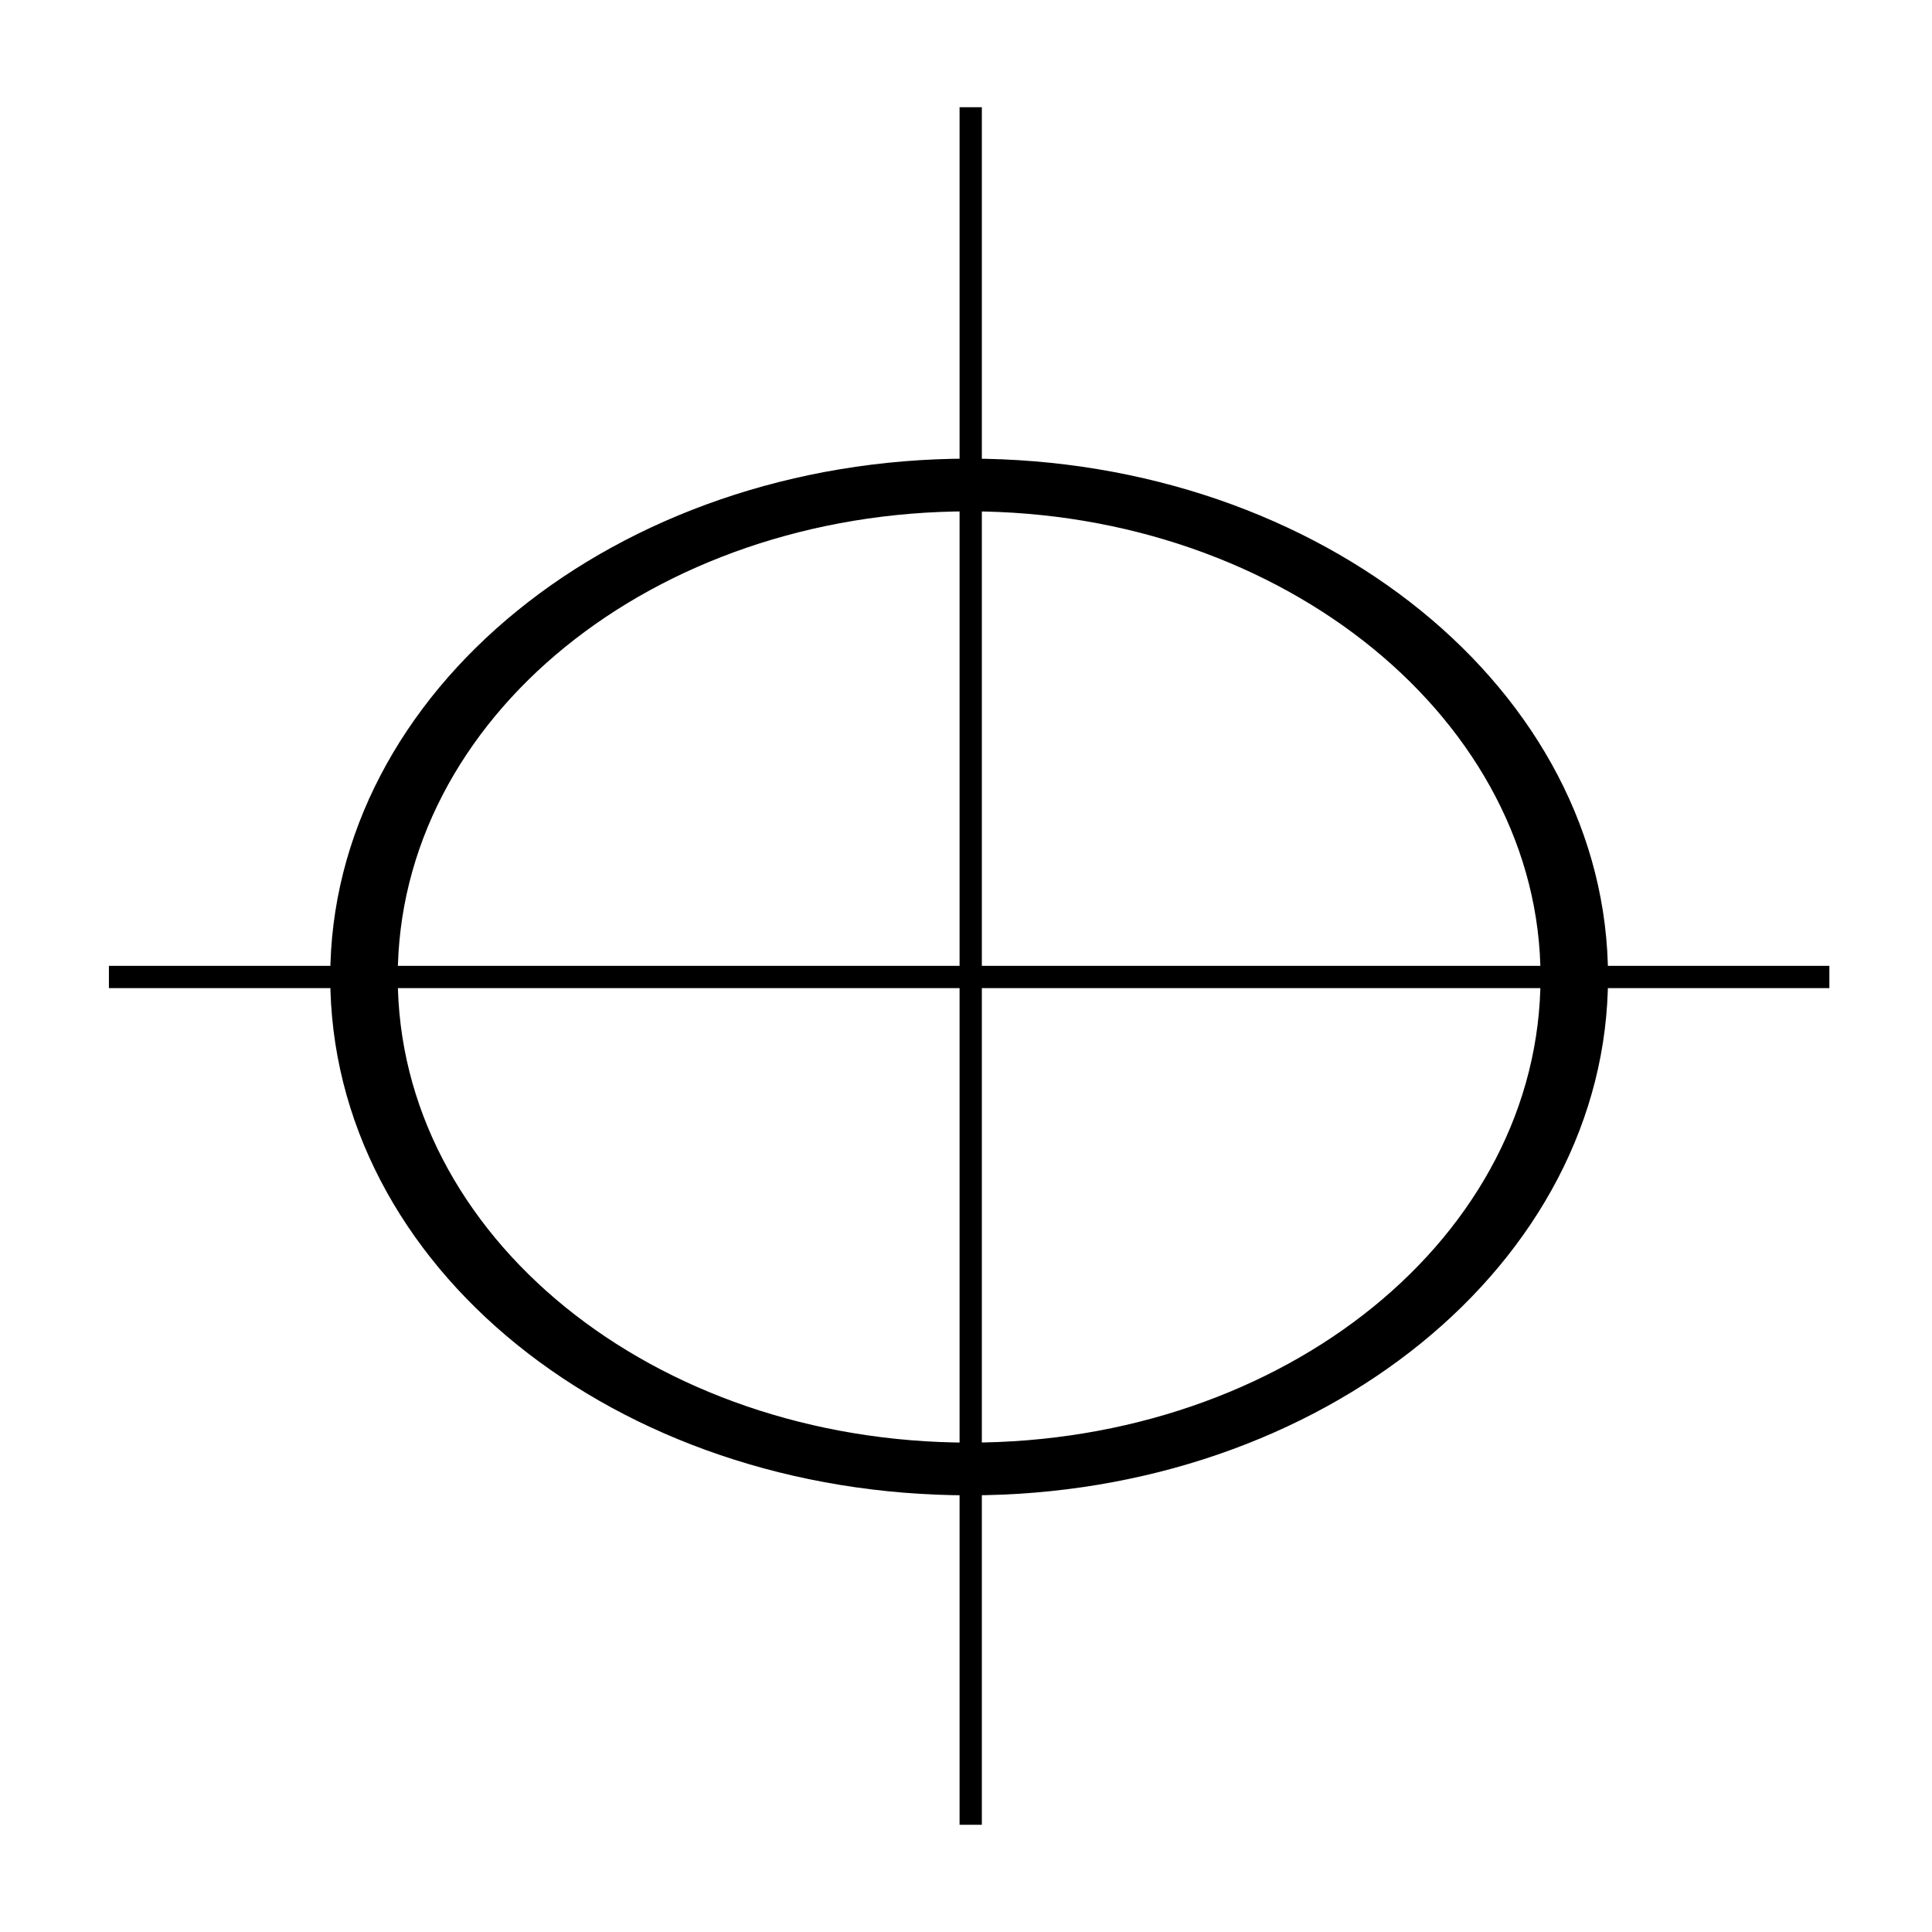 <svg version="1.1" id="Layer_1" xmlns="http://www.w3.org/2000/svg" xmlns:xlink="http://www.w3.org/1999/xlink" x="0px" y="0px"
	 width="250px" height="250px" viewBox="0 0 250 250" enable-background="new 0 0 250 250" xml:space="preserve">
<path fill="#000000" d="M125.406,186.673c40.828,0,73.938-26.716,73.938-60.252
	c0-32.968-33.11-60.252-73.938-60.252s-73.938,26.716-73.938,60.252S84.578,186.673,125.406,186.673
	 M42.734,126.421c0-36.947,36.969-67.073,82.672-67.073s82.672,30.126,82.672,67.073
	s-36.969,67.073-82.672,67.073S42.734,163.936,42.734,126.421"/>
<line fill="none" stroke="#000000" stroke-width="2.881" x1="125.609" y1="13.875" x2="125.609" y2="236.125"/>
<line fill="none" stroke="#000000" stroke-width="2.881" x1="14.093" y1="126.421" x2="236.719" y2="126.421"/>
</svg>
